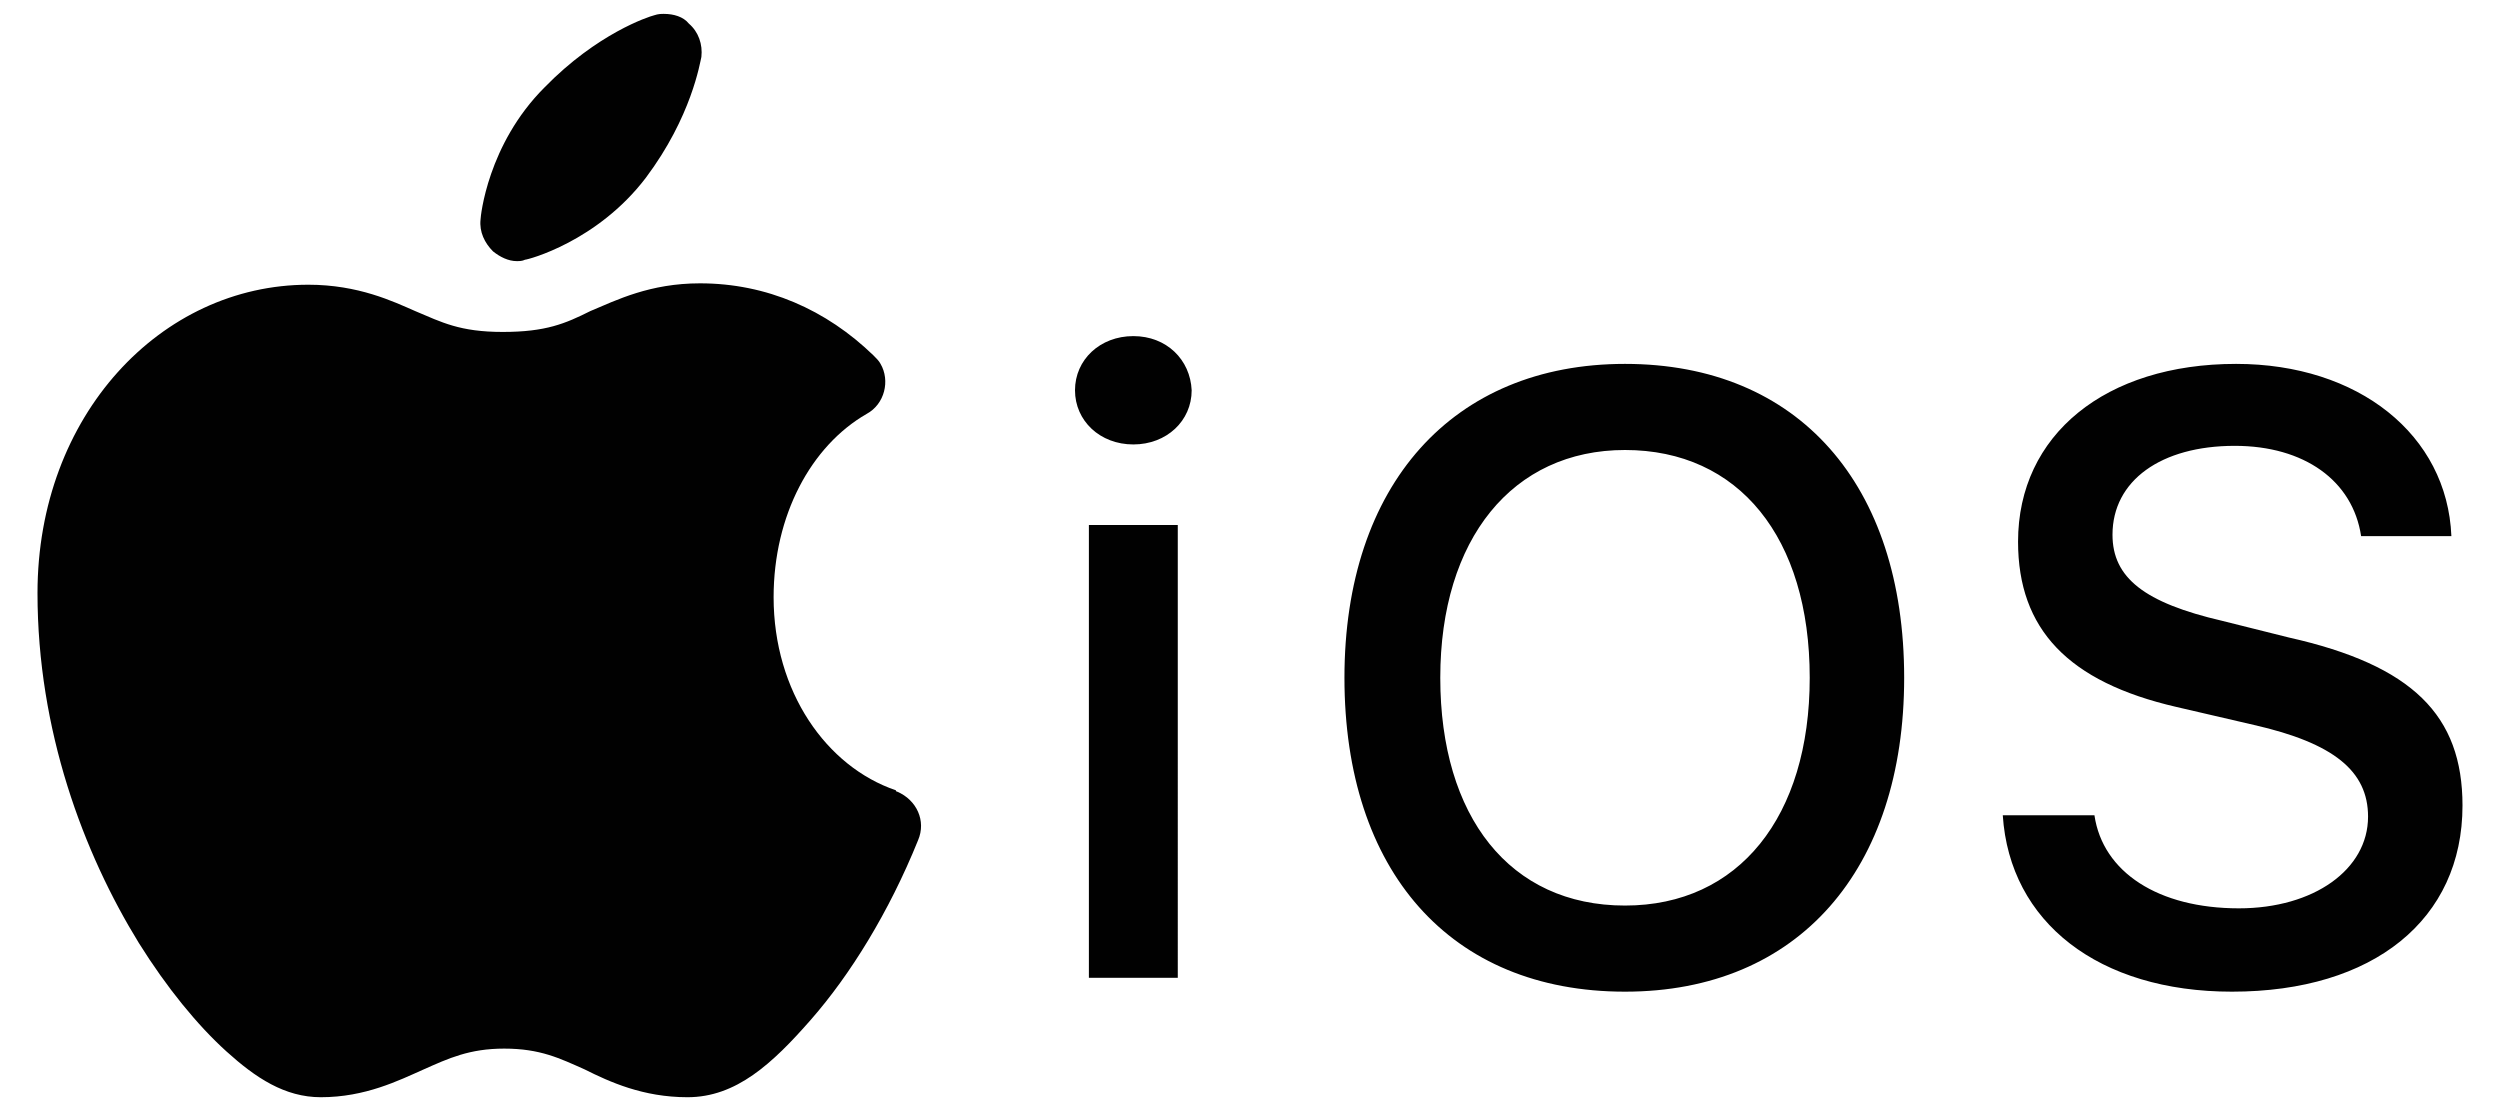 <?xml version="1.0" encoding="utf-8"?>
<!-- Generator: Adobe Illustrator 27.9.2, SVG Export Plug-In . SVG Version: 6.00 Build 0)  -->
<svg version="1.1" id="Layer_1" xmlns="http://www.w3.org/2000/svg" xmlns:xlink="http://www.w3.org/1999/xlink" x="0px" y="0px"
	 viewBox="0 0 180 80" style="enable-background:new 0 0 180 80;" xml:space="preserve">
<style type="text/css">
	.st0{fill:#010101;}
</style>
<g>
	<path class="st0" d="M47.8,1c-0.2,0-0.4,0-0.7,0.1c-0.4,0.1-4.1,1.3-7.9,5.2c-4.1,4.1-4.6,9.3-4.6,9.5c-0.1,0.9,0.3,1.7,0.9,2.3
		c0.5,0.4,1.1,0.7,1.7,0.7c0.2,0,0.4,0,0.6-0.1c0.2,0,5.2-1.3,8.7-5.9c3.3-4.4,3.9-8.3,4-8.7c0.1-0.9-0.2-1.8-0.9-2.4
		C49.2,1.2,48.5,1,47.8,1z M22.2,20.5c-10.6,0-19.5,9.4-19.5,22.2c0,9.9,3.3,18.7,7.3,25.2c2,3.2,4.2,5.9,6.3,7.8s4.2,3.3,6.8,3.3
		c3.2,0,5.6-1.2,7.4-2c1.8-0.8,3.3-1.5,5.8-1.5c2.6,0,4,0.7,5.8,1.5c1.8,0.9,4.2,2,7.4,2c3.5,0,6.1-2.4,8.9-5.6s5.6-7.7,7.7-12.9
		c0.6-1.4-0.1-2.9-1.5-3.5c0,0-0.1,0-0.1-0.1c-5-1.7-8.8-7.1-8.8-13.9c0-5.9,2.7-10.9,6.7-13.2c1.3-0.7,1.7-2.4,1-3.6
		c-0.1-0.2-0.3-0.4-0.5-0.6c-3.4-3.3-7.7-5.2-12.5-5.2c-3.6,0-6,1.2-7.9,2c-1.8,0.9-3.2,1.5-6.3,1.5s-4.4-0.7-6.3-1.5
		C28.3,21.7,25.8,20.5,22.2,20.5z"/>
	<path class="st0" d="M81.6,24.2c-2.4,0-4.2,1.7-4.2,3.9s1.8,3.9,4.2,3.9s4.2-1.7,4.2-3.9C85.7,25.9,84,24.2,81.6,24.2z M117,26.2
		c-12.4,0-20.2,8.7-20.2,22.6s7.6,22.6,20.2,22.6c12.5,0,20.1-8.8,20.1-22.6C137.1,34.9,129.5,26.2,117,26.2z M161,26.2
		c-9.4,0-15.7,5.1-15.7,12.8c0,6.3,3.6,10.1,11.4,11.9l5.6,1.3c5.7,1.3,8.2,3.3,8.2,6.6c0,3.8-3.9,6.6-9.3,6.6
		c-5.8,0-9.8-2.6-10.4-6.7h-6.6c0.5,7.7,6.9,12.7,16.5,12.7c10.2,0,16.6-5.2,16.6-13.4c0-6.5-3.6-10.1-12.5-12.1l-4.8-1.2
		c-5.6-1.3-7.9-3.1-7.9-6.2c0-3.9,3.5-6.4,8.8-6.4c5,0,8.5,2.5,9.1,6.5h6.5C176.2,31.3,169.8,26.2,161,26.2z M117,32.4
		c8.2,0,13.3,6.3,13.3,16.4c0,10-5.1,16.4-13.3,16.4c-8.3,0-13.3-6.4-13.3-16.4S108.9,32.4,117,32.4z M78.4,37.8v32.6h6.4V37.8H78.4
		z"/>
</g>
</svg>
